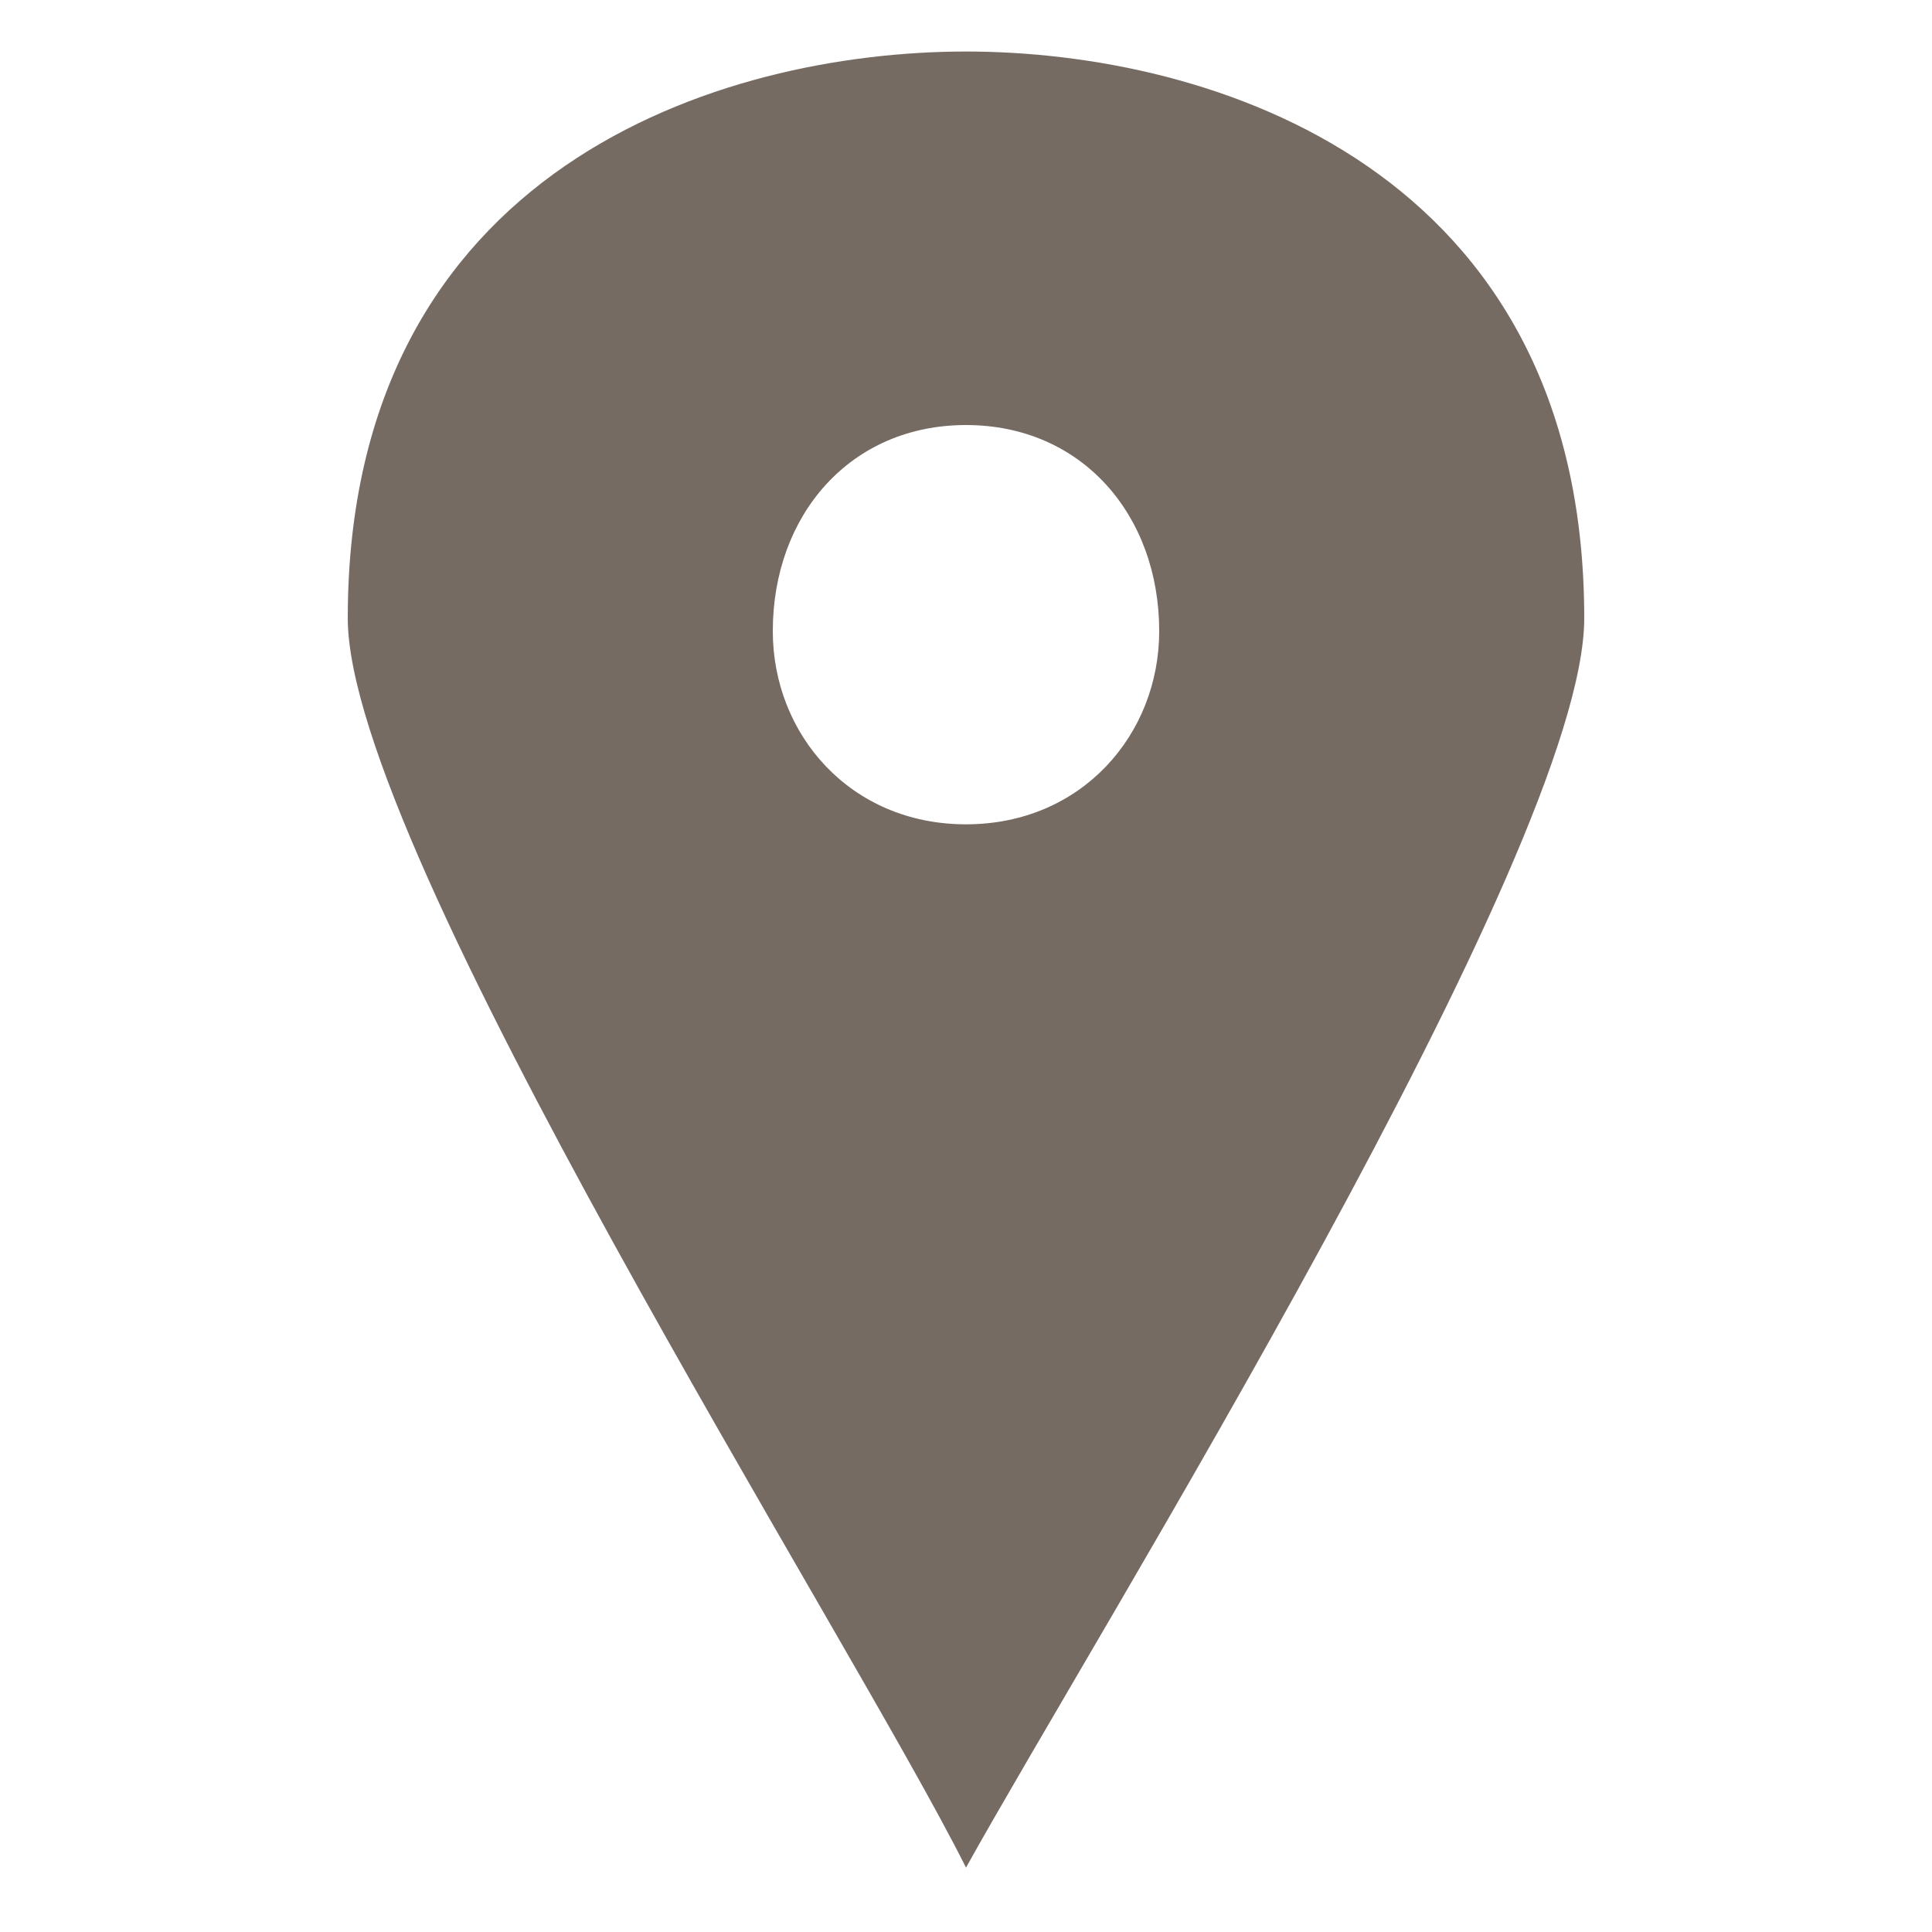 <?xml version="1.0" encoding="utf-8"?>
<!-- Generator: Adobe Illustrator 18.1.1, SVG Export Plug-In . SVG Version: 6.00 Build 0)  -->
<svg version="1.1" id="Icons" xmlns="http://www.w3.org/2000/svg" xmlns:xlink="http://www.w3.org/1999/xlink" x="0px" y="0px"
	 viewBox="0 0 15 15" enable-background="new 0 0 15 15" xml:space="preserve">
<path fill="#766B63" d="M7.5,0.4c-1.9,0-4.8,0.9-4.8,4.4c0,1.8,3.9,7.9,4.8,9.7c1-1.8,4.8-7.9,4.8-9.7C12.3,1.3,9.4,0.4,7.5,0.4z
	 M7.5,6.4C6.6,6.4,6,5.7,6,4.9C6,4,6.6,3.3,7.5,3.3S9,4,9,4.9C9,5.7,8.4,6.4,7.5,6.4z"/>
</svg>
